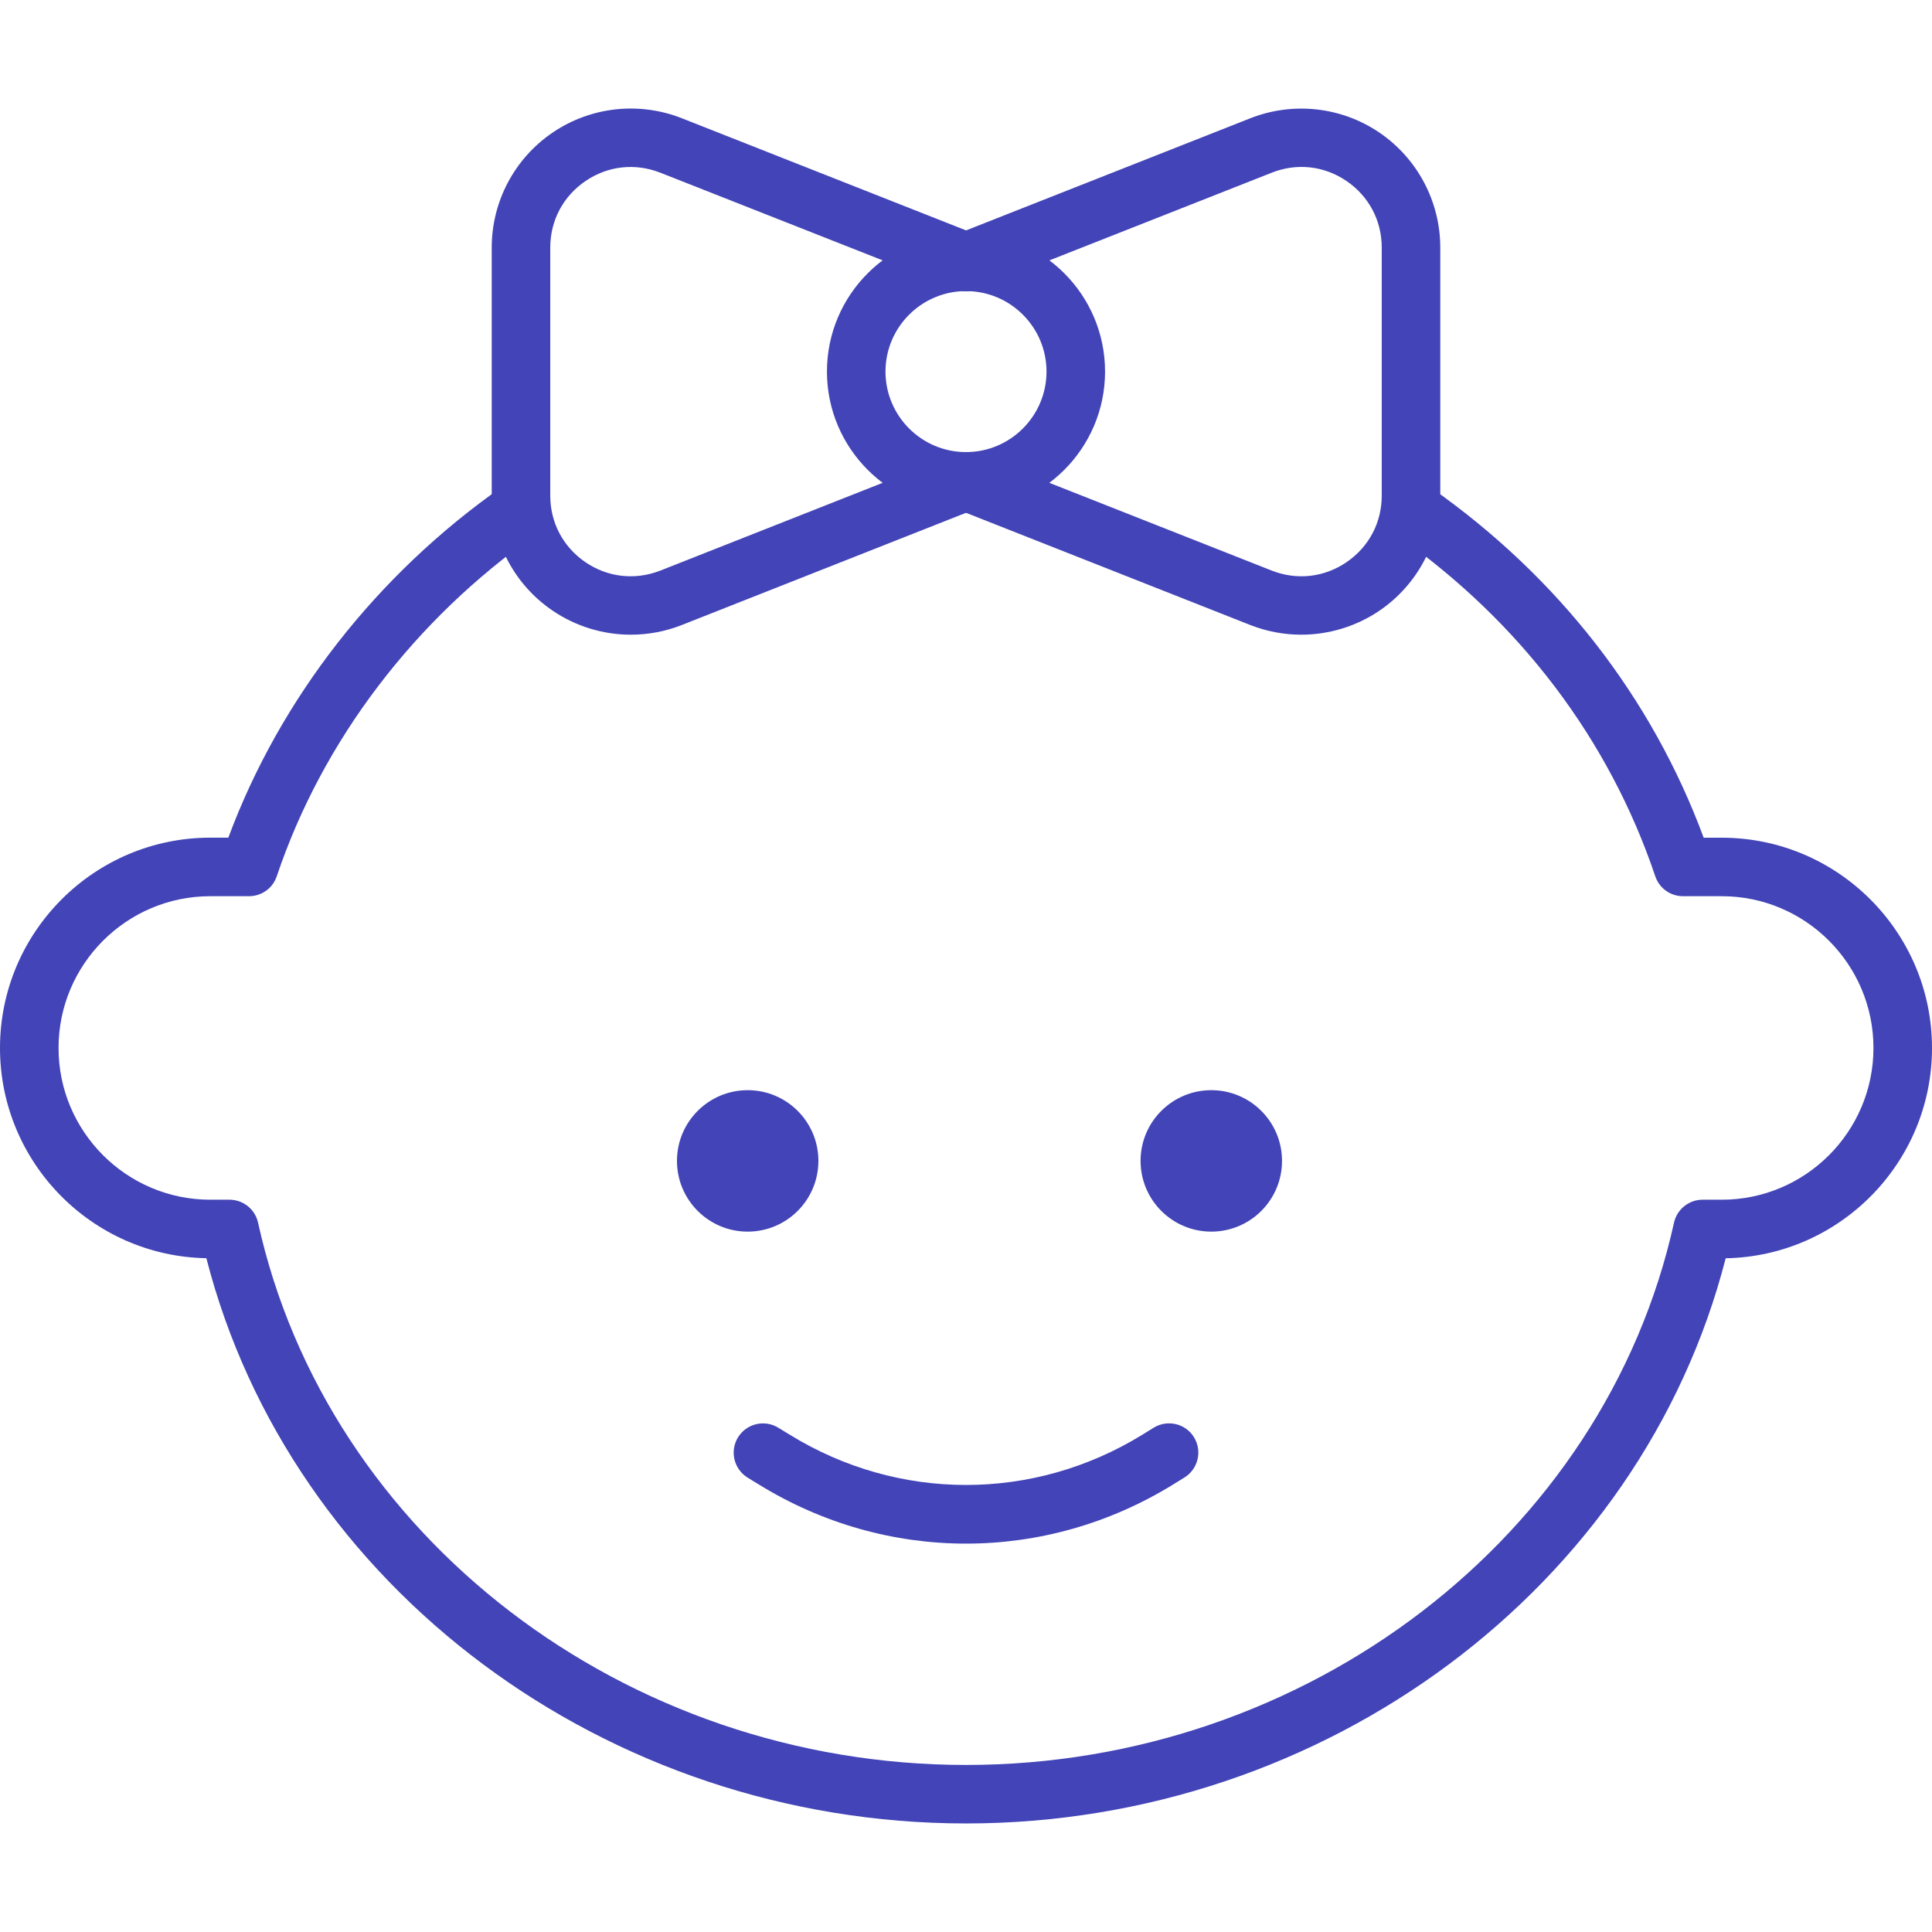 <svg width="70" height="70" viewBox="0 0 70 70" fill="none" xmlns="http://www.w3.org/2000/svg">
<path d="M35 66.067C21.965 66.067 10.534 57.504 7.477 45.587C3.341 45.513 0 42.123 0 37.97C0 33.77 3.417 30.35 7.619 30.35H8.273C10.148 25.302 13.661 20.8 18.23 17.612C18.703 17.282 19.367 17.392 19.706 17.875C20.041 18.357 19.924 19.017 19.443 19.352C15.027 22.434 11.681 26.835 10.027 31.75C9.883 32.181 9.478 32.471 9.022 32.471H7.619C4.588 32.471 2.121 34.938 2.121 37.97C2.121 41.001 4.588 43.468 7.619 43.468H8.315C8.812 43.468 9.244 43.814 9.35 44.301C11.866 55.684 22.652 63.948 35 63.948C47.348 63.948 58.136 55.684 60.652 44.301C60.76 43.816 61.191 43.468 61.687 43.468H62.383C65.414 43.468 67.879 41.001 67.879 37.97C67.879 34.938 65.414 32.471 62.383 32.471H60.978C60.522 32.471 60.119 32.181 59.973 31.748C58.304 26.795 55.071 22.525 50.631 19.405C50.15 19.067 50.037 18.406 50.372 17.928C50.712 17.449 51.374 17.334 51.849 17.67C56.448 20.9 59.85 25.274 61.727 30.352H62.383C66.581 30.352 70 33.77 70 37.972C70 42.125 66.659 45.515 62.525 45.589C59.468 57.504 48.035 66.067 35 66.067Z" fill="#4244B7"/>
<path d="M43.888 44.624C45.303 44.624 46.45 43.477 46.45 42.061C46.45 40.646 45.303 39.499 43.888 39.499C42.473 39.499 41.325 40.646 41.325 42.061C41.325 43.477 42.473 44.624 43.888 44.624Z" fill="#4244B7"/>
<path d="M27.09 44.624C28.505 44.624 29.652 43.477 29.652 42.061C29.652 40.646 28.505 39.499 27.09 39.499C25.675 39.499 24.528 40.646 24.528 42.061C24.528 43.477 25.675 44.624 27.09 44.624Z" fill="#4244B7"/>
<path d="M35 55.928C32.406 55.928 29.816 55.215 27.504 53.792L27.09 53.539C26.592 53.232 26.433 52.581 26.738 52.08C27.048 51.577 27.701 51.424 28.197 51.728L28.613 51.982C32.556 54.411 37.448 54.409 41.387 51.984L41.801 51.728C42.297 51.424 42.953 51.573 43.26 52.074C43.568 52.572 43.411 53.225 42.914 53.533L42.498 53.79C40.184 55.215 37.592 55.928 35 55.928Z" fill="#4244B7"/>
<path d="M35 18.501C32.221 18.501 29.962 16.242 29.962 13.463C29.962 10.684 32.221 8.425 35 8.425C37.779 8.425 40.038 10.684 40.038 13.463C40.038 16.242 37.779 18.501 35 18.501ZM35 10.547C33.392 10.547 32.083 11.855 32.083 13.463C32.083 15.071 33.392 16.38 35 16.38C36.608 16.38 37.917 15.071 37.917 13.463C37.917 11.855 36.608 10.547 35 10.547Z" fill="#4244B7"/>
<path d="M47.146 22.996C46.522 22.996 45.895 22.879 45.296 22.644L34.612 18.427C34.067 18.21 33.799 17.595 34.016 17.052C34.23 16.507 34.845 16.236 35.39 16.456L46.075 20.673C46.991 21.032 47.975 20.921 48.786 20.37C49.596 19.818 50.063 18.938 50.063 17.958V8.971C50.063 7.988 49.596 7.11 48.786 6.557C47.973 6.005 46.985 5.897 46.075 6.258L35.39 10.472C34.843 10.693 34.228 10.421 34.016 9.876C33.799 9.331 34.067 8.714 34.612 8.502L45.296 4.287C46.847 3.676 48.599 3.867 49.978 4.804C51.359 5.744 52.184 7.303 52.184 8.973V17.96C52.184 19.63 51.359 21.187 49.98 22.126C49.132 22.701 48.141 22.996 47.146 22.996Z" fill="#4244B7"/>
<path d="M22.854 22.996C21.857 22.996 20.866 22.699 20.018 22.122C18.639 21.184 17.816 19.628 17.816 17.958V8.971C17.816 7.301 18.641 5.744 20.02 4.805C21.403 3.865 23.155 3.674 24.706 4.285L35.388 8.5C35.933 8.716 36.201 9.331 35.984 9.874C35.77 10.419 35.153 10.691 34.61 10.47L23.927 6.258C23.011 5.899 22.027 6.007 21.214 6.559C20.404 7.11 19.937 7.988 19.937 8.971V17.958C19.937 18.938 20.402 19.816 21.212 20.37C22.024 20.922 23.015 21.03 23.927 20.673L34.61 16.456C35.155 16.236 35.772 16.507 35.984 17.052C36.201 17.598 35.933 18.213 35.388 18.427L24.706 22.644C24.108 22.881 23.48 22.996 22.854 22.996Z" fill="#4244B7"/>
</svg>
